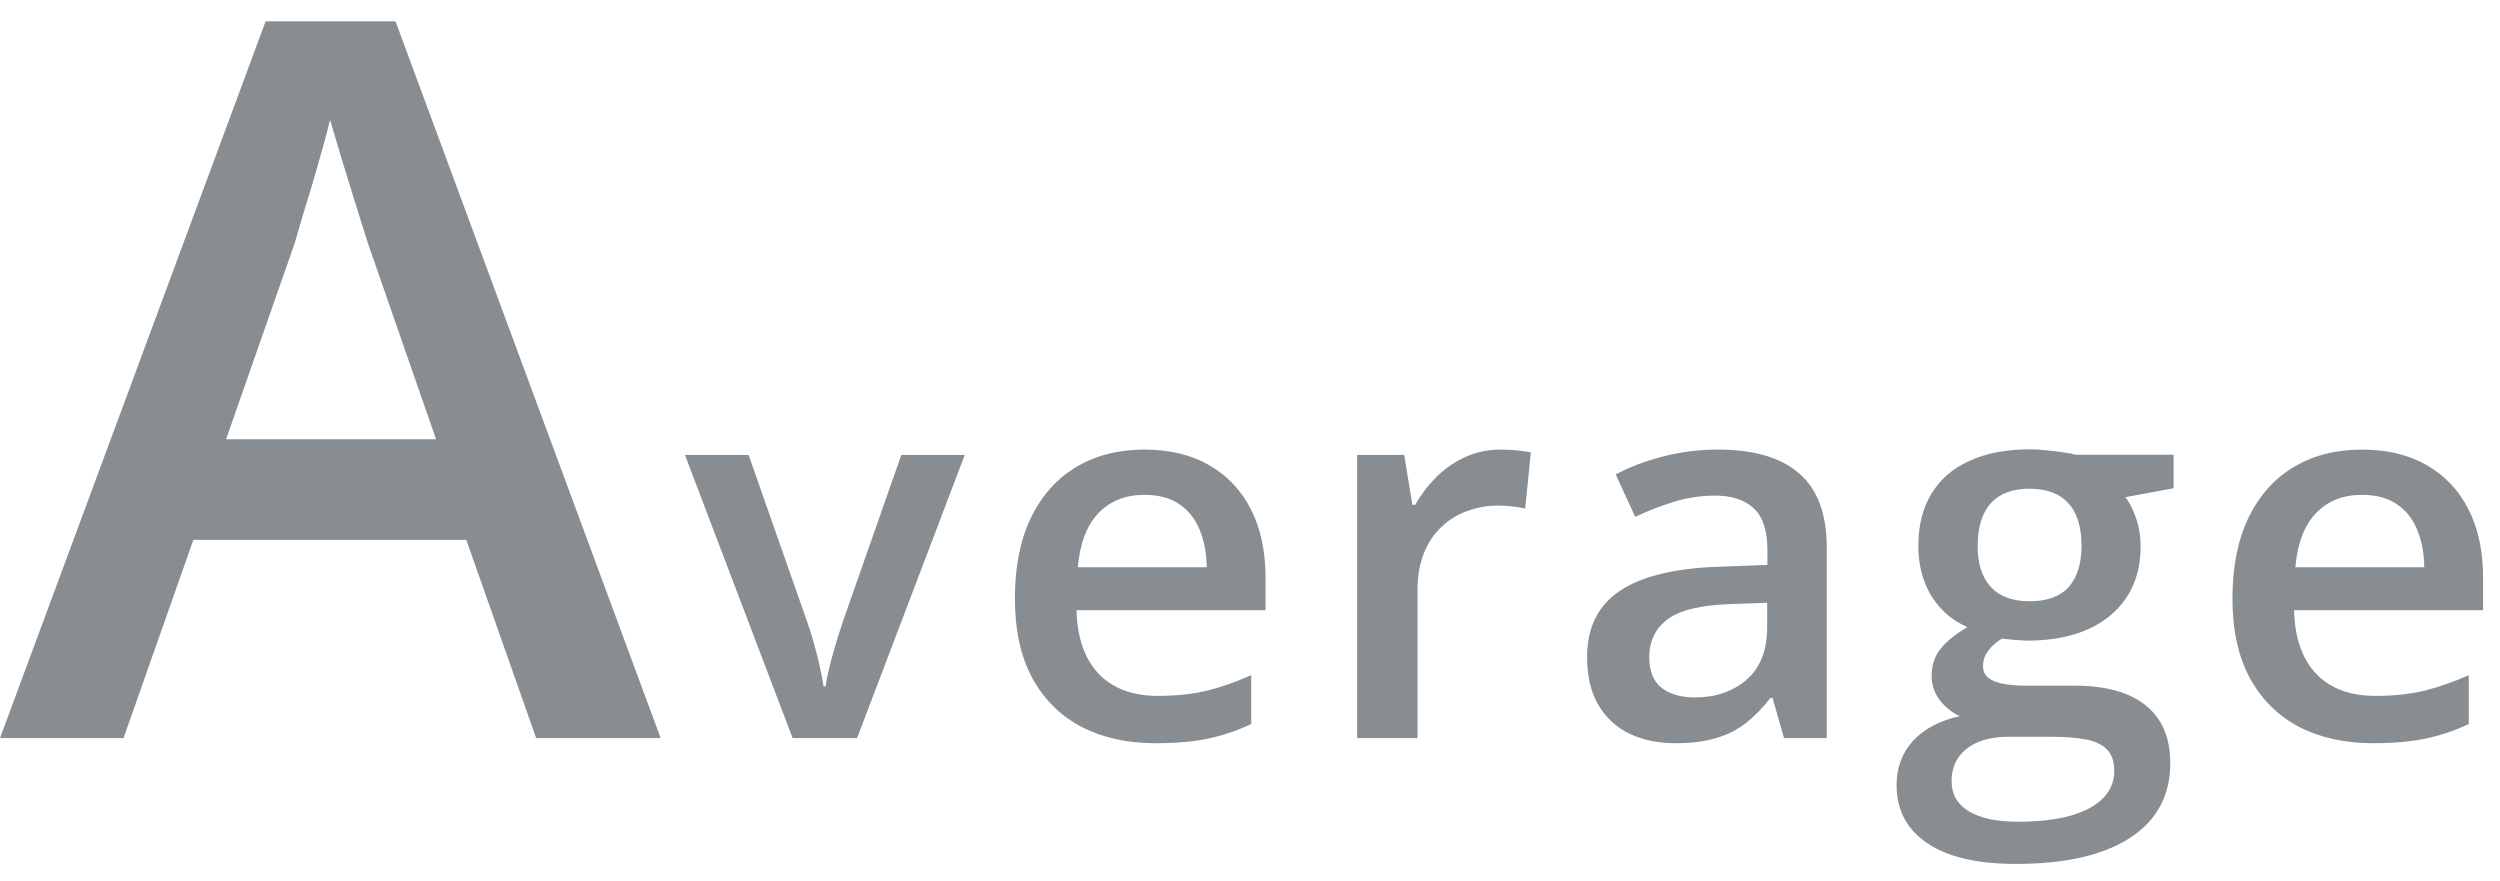 <svg width="105" height="37" viewBox="0 0 105 37" fill="none" xmlns="http://www.w3.org/2000/svg">
<path d="M22.518 31L19.585 22.674H8.121L5.188 31H0L11.156 0.895H16.611L27.747 31H22.518ZM18.314 18.449L15.463 10.246C15.354 9.891 15.196 9.392 14.991 8.749C14.786 8.093 14.581 7.43 14.376 6.76C14.171 6.076 14 5.502 13.863 5.037C13.727 5.598 13.556 6.227 13.351 6.924C13.159 7.607 12.968 8.25 12.776 8.852C12.599 9.453 12.462 9.918 12.366 10.246L9.495 18.449H18.314ZM33.29 31L28.768 19.108H31.442L33.892 26.091C34.049 26.535 34.192 27.015 34.321 27.53C34.45 28.046 34.54 28.479 34.59 28.83H34.676C34.726 28.465 34.823 28.028 34.966 27.52C35.109 27.004 35.256 26.528 35.406 26.091L37.855 19.108H40.52L35.997 31H33.29ZM48.062 18.883C49.121 18.883 50.031 19.101 50.79 19.538C51.549 19.975 52.133 20.594 52.541 21.396C52.949 22.199 53.153 23.158 53.153 24.275V25.629H45.215C45.243 26.782 45.551 27.67 46.139 28.293C46.733 28.916 47.564 29.227 48.631 29.227C49.39 29.227 50.07 29.156 50.672 29.013C51.281 28.862 51.907 28.644 52.552 28.357V30.409C51.957 30.689 51.352 30.893 50.736 31.021C50.12 31.15 49.383 31.215 48.523 31.215C47.356 31.215 46.328 30.989 45.44 30.538C44.56 30.08 43.868 29.399 43.367 28.497C42.873 27.595 42.626 26.474 42.626 25.135C42.626 23.803 42.852 22.671 43.303 21.74C43.754 20.809 44.388 20.1 45.204 19.613C46.02 19.126 46.973 18.883 48.062 18.883ZM48.062 20.784C47.267 20.784 46.622 21.042 46.128 21.558C45.641 22.073 45.355 22.829 45.269 23.824H50.683C50.675 23.23 50.575 22.703 50.382 22.245C50.196 21.787 49.909 21.429 49.523 21.171C49.143 20.913 48.656 20.784 48.062 20.784ZM63.026 18.883C63.227 18.883 63.445 18.894 63.682 18.915C63.918 18.936 64.122 18.965 64.294 19.001L64.058 21.364C63.907 21.321 63.721 21.289 63.499 21.268C63.284 21.246 63.091 21.235 62.919 21.235C62.468 21.235 62.038 21.311 61.63 21.461C61.222 21.604 60.86 21.826 60.545 22.127C60.23 22.421 59.983 22.789 59.804 23.233C59.625 23.677 59.535 24.193 59.535 24.78V31H57V19.108H58.977L59.32 21.203H59.438C59.675 20.781 59.968 20.394 60.319 20.043C60.67 19.692 61.071 19.413 61.523 19.205C61.981 18.99 62.482 18.883 63.026 18.883ZM72.158 18.883C73.662 18.883 74.797 19.216 75.564 19.882C76.337 20.548 76.724 21.586 76.724 22.997V31H74.93L74.446 29.314H74.36C74.024 29.743 73.676 30.098 73.318 30.377C72.96 30.656 72.545 30.864 72.072 31C71.607 31.143 71.037 31.215 70.364 31.215C69.655 31.215 69.022 31.086 68.463 30.828C67.904 30.563 67.464 30.162 67.142 29.625C66.819 29.088 66.658 28.408 66.658 27.584C66.658 26.359 67.113 25.439 68.022 24.823C68.939 24.207 70.321 23.867 72.169 23.803L74.231 23.727V23.105C74.231 22.281 74.038 21.694 73.651 21.343C73.272 20.992 72.735 20.816 72.04 20.816C71.446 20.816 70.869 20.902 70.311 21.074C69.752 21.246 69.208 21.457 68.678 21.708L67.861 19.925C68.441 19.617 69.1 19.366 69.838 19.173C70.583 18.98 71.356 18.883 72.158 18.883ZM74.221 25.317L72.685 25.371C71.424 25.414 70.54 25.629 70.031 26.016C69.523 26.402 69.269 26.932 69.269 27.605C69.269 28.193 69.444 28.622 69.795 28.895C70.146 29.16 70.608 29.292 71.181 29.292C72.054 29.292 72.778 29.045 73.351 28.551C73.931 28.049 74.221 27.315 74.221 26.349V25.317ZM84.652 36.285C83.041 36.285 81.806 35.995 80.946 35.415C80.087 34.835 79.657 34.022 79.657 32.977C79.657 32.246 79.886 31.627 80.345 31.118C80.803 30.617 81.458 30.27 82.311 30.076C81.988 29.933 81.709 29.711 81.473 29.41C81.243 29.102 81.129 28.762 81.129 28.39C81.129 27.946 81.254 27.566 81.505 27.251C81.755 26.936 82.132 26.631 82.633 26.338C82.01 26.073 81.508 25.643 81.129 25.049C80.757 24.447 80.57 23.742 80.57 22.933C80.57 22.073 80.753 21.343 81.118 20.741C81.483 20.133 82.017 19.671 82.719 19.355C83.421 19.033 84.269 18.872 85.265 18.872C85.48 18.872 85.712 18.886 85.963 18.915C86.221 18.936 86.457 18.965 86.672 19.001C86.894 19.03 87.062 19.062 87.177 19.098H91.291V20.505L89.272 20.881C89.465 21.153 89.619 21.465 89.733 21.815C89.848 22.159 89.905 22.535 89.905 22.943C89.905 24.175 89.479 25.145 88.627 25.855C87.782 26.556 86.615 26.907 85.125 26.907C84.767 26.893 84.42 26.864 84.083 26.821C83.825 26.979 83.628 27.154 83.492 27.348C83.356 27.534 83.288 27.745 83.288 27.981C83.288 28.175 83.356 28.332 83.492 28.454C83.628 28.569 83.829 28.655 84.094 28.712C84.366 28.769 84.695 28.798 85.082 28.798H87.134C88.437 28.798 89.433 29.074 90.12 29.625C90.808 30.176 91.151 30.986 91.151 32.053C91.151 33.406 90.593 34.448 89.476 35.179C88.358 35.916 86.751 36.285 84.652 36.285ZM84.749 34.513C85.63 34.513 86.371 34.427 86.973 34.255C87.574 34.083 88.029 33.836 88.337 33.514C88.645 33.199 88.799 32.823 88.799 32.386C88.799 31.999 88.702 31.702 88.509 31.494C88.315 31.287 88.025 31.143 87.639 31.064C87.252 30.986 86.772 30.946 86.199 30.946H84.33C83.865 30.946 83.453 31.018 83.095 31.161C82.737 31.311 82.457 31.526 82.257 31.806C82.064 32.085 81.967 32.422 81.967 32.815C81.967 33.36 82.207 33.779 82.686 34.072C83.174 34.366 83.861 34.513 84.749 34.513ZM85.243 25.253C85.981 25.253 86.529 25.052 86.887 24.651C87.245 24.243 87.424 23.67 87.424 22.933C87.424 22.131 87.238 21.529 86.865 21.128C86.5 20.727 85.956 20.526 85.232 20.526C84.523 20.526 83.983 20.73 83.61 21.139C83.245 21.547 83.062 22.152 83.062 22.954C83.062 23.677 83.245 24.243 83.61 24.651C83.983 25.052 84.527 25.253 85.243 25.253ZM99.198 18.883C100.258 18.883 101.168 19.101 101.927 19.538C102.686 19.975 103.27 20.594 103.678 21.396C104.086 22.199 104.29 23.158 104.29 24.275V25.629H96.352C96.38 26.782 96.688 27.67 97.275 28.293C97.87 28.916 98.701 29.227 99.768 29.227C100.527 29.227 101.207 29.156 101.809 29.013C102.417 28.862 103.044 28.644 103.688 28.357V30.409C103.094 30.689 102.489 30.893 101.873 31.021C101.257 31.15 100.52 31.215 99.66 31.215C98.493 31.215 97.465 30.989 96.577 30.538C95.696 30.08 95.005 29.399 94.504 28.497C94.01 27.595 93.763 26.474 93.763 25.135C93.763 23.803 93.988 22.671 94.439 21.74C94.891 20.809 95.524 20.1 96.341 19.613C97.157 19.126 98.11 18.883 99.198 18.883ZM99.198 20.784C98.403 20.784 97.759 21.042 97.265 21.558C96.778 22.073 96.491 22.829 96.405 23.824H101.819C101.812 23.23 101.712 22.703 101.519 22.245C101.332 21.787 101.046 21.429 100.659 21.171C100.28 20.913 99.793 20.784 99.198 20.784Z" fill="#878D91"/>
</svg>
